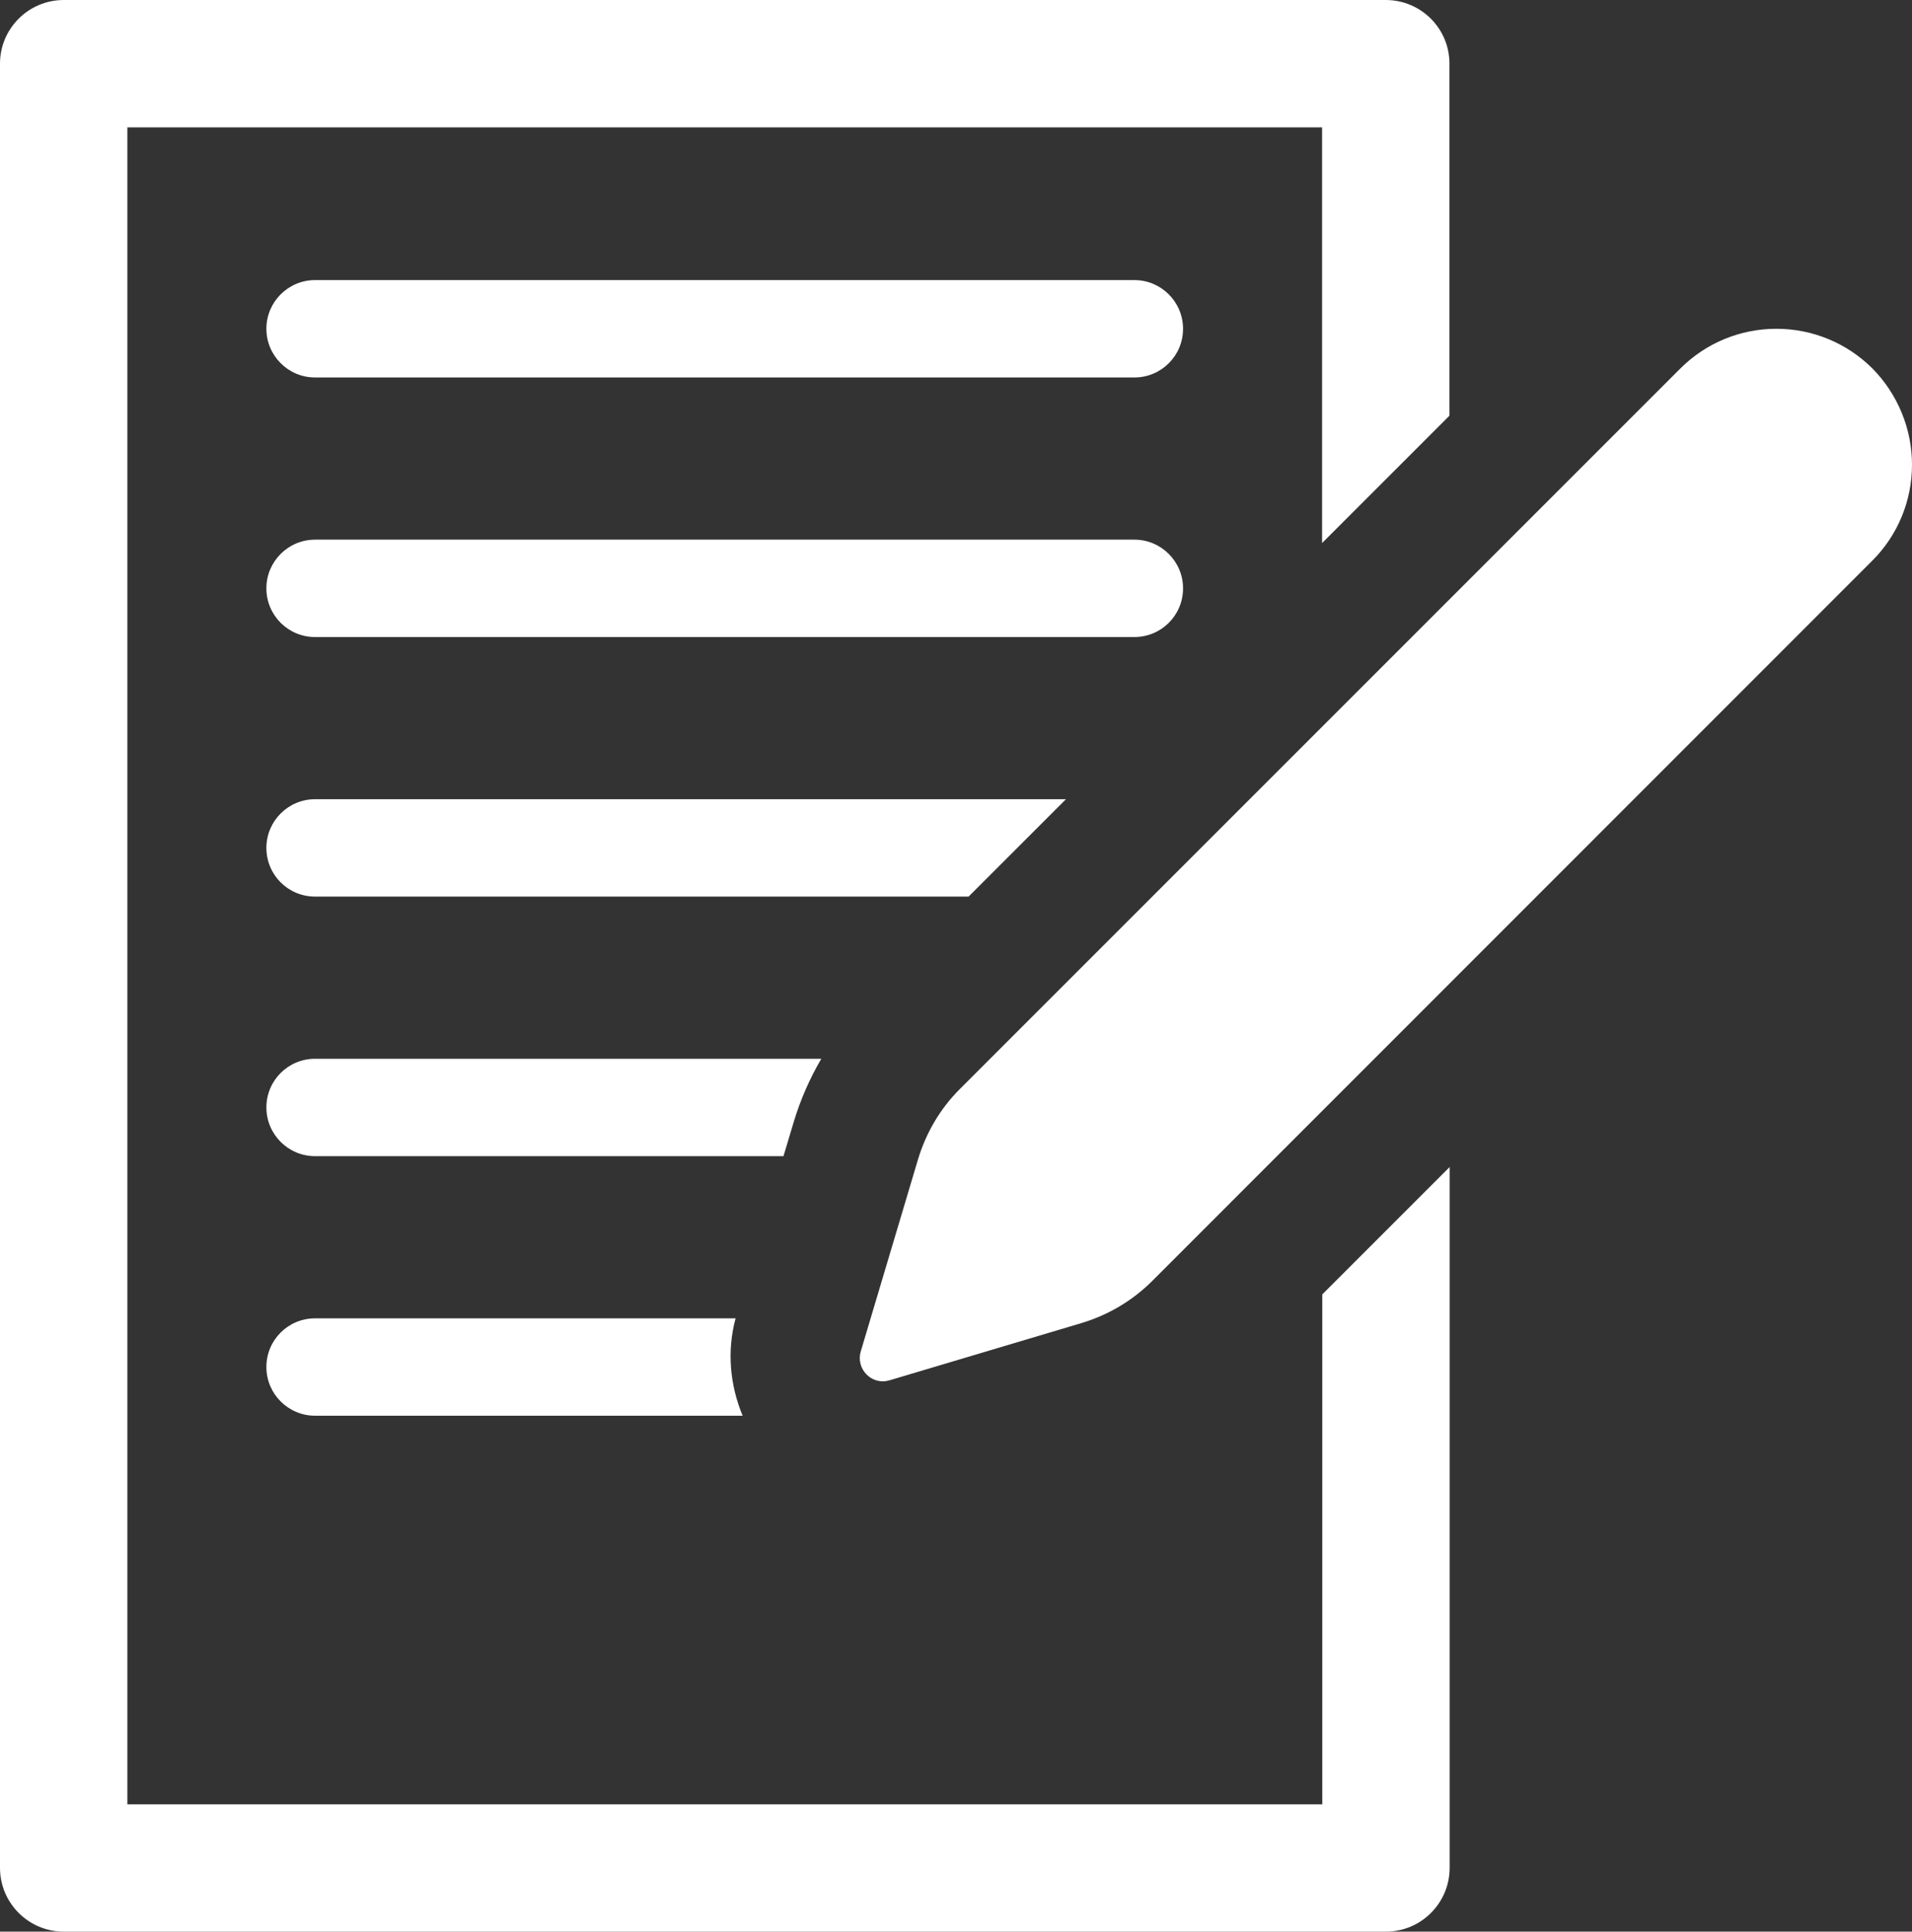 <?xml version="1.0" encoding="utf-8"?>
<!-- Generator: Adobe Illustrator 23.0.0, SVG Export Plug-In . SVG Version: 6.00 Build 0)  -->
<svg version="1.1" id="Ebene_1" xmlns="http://www.w3.org/2000/svg" xmlns:xlink="http://www.w3.org/1999/xlink" x="0px" y="0px"
	 viewBox="0 0 95.03 96" style="enable-background:new 0 0 95.03 96;" xml:space="preserve">
<rect x="0" y="0" width="95.03" height="96" fill="#333333" stroke="none"/>
<style type="text/css">
	.st0{fill:#FFFFFF;}
</style>
<path class="st0" d="M65.72,89.67H6.33V6.33h59.38v20.66l6.33-6.33V3.16c0-1.75-1.42-3.16-3.17-3.16H3.17C1.42,0,0,1.42,0,3.16
	v89.67C0,94.58,1.42,96,3.17,96h65.71c1.75,0,3.17-1.42,3.17-3.17V58l-6.33,6.33L65.72,89.67L65.72,89.67z M56.38,13.92H15.66
	c-1.33,0-2.42,1.08-2.42,2.42c0,1.33,1.08,2.42,2.42,2.42h40.72c1.34,0,2.42-1.08,2.42-2.42C58.8,15.01,57.72,13.92,56.38,13.92z
	 M58.8,29.24c0-1.33-1.08-2.42-2.42-2.42H15.66c-1.33,0-2.42,1.08-2.42,2.42c0,1.34,1.08,2.42,2.42,2.42h40.72
	C57.72,31.66,58.8,30.58,58.8,29.24z M52.98,39.72H15.66c-1.33,0-2.42,1.08-2.42,2.42c0,1.34,1.08,2.42,2.42,2.42h32.48L52.98,39.72
	z M39.45,55.76c0.33-1.1,0.79-2.15,1.37-3.14H15.66c-1.34,0-2.42,1.08-2.42,2.42c0,1.33,1.08,2.42,2.42,2.42h23.28L39.45,55.76z
	 M36.91,70.36H15.66c-1.33,0-2.42-1.08-2.42-2.42c0-1.34,1.08-2.42,2.42-2.42l0,0h20.9C36.12,67.16,36.28,68.84,36.91,70.36z
	 M95.03,23.1c0,1.79-0.71,3.51-1.98,4.77L57.27,63.66c-0.98,0.98-2.18,1.69-3.5,2.09l-9.56,2.85c-0.11,0.03-0.22,0.05-0.33,0.05
	c-0.3,0-0.59-0.12-0.81-0.34c-0.3-0.3-0.41-0.74-0.29-1.14l2.85-9.56c0.4-1.32,1.11-2.53,2.09-3.5l35.79-35.79
	c1.27-1.27,2.98-1.98,4.78-1.98s3.51,0.71,4.78,1.98C94.32,19.59,95.03,21.31,95.03,23.1z"/>
</svg>

